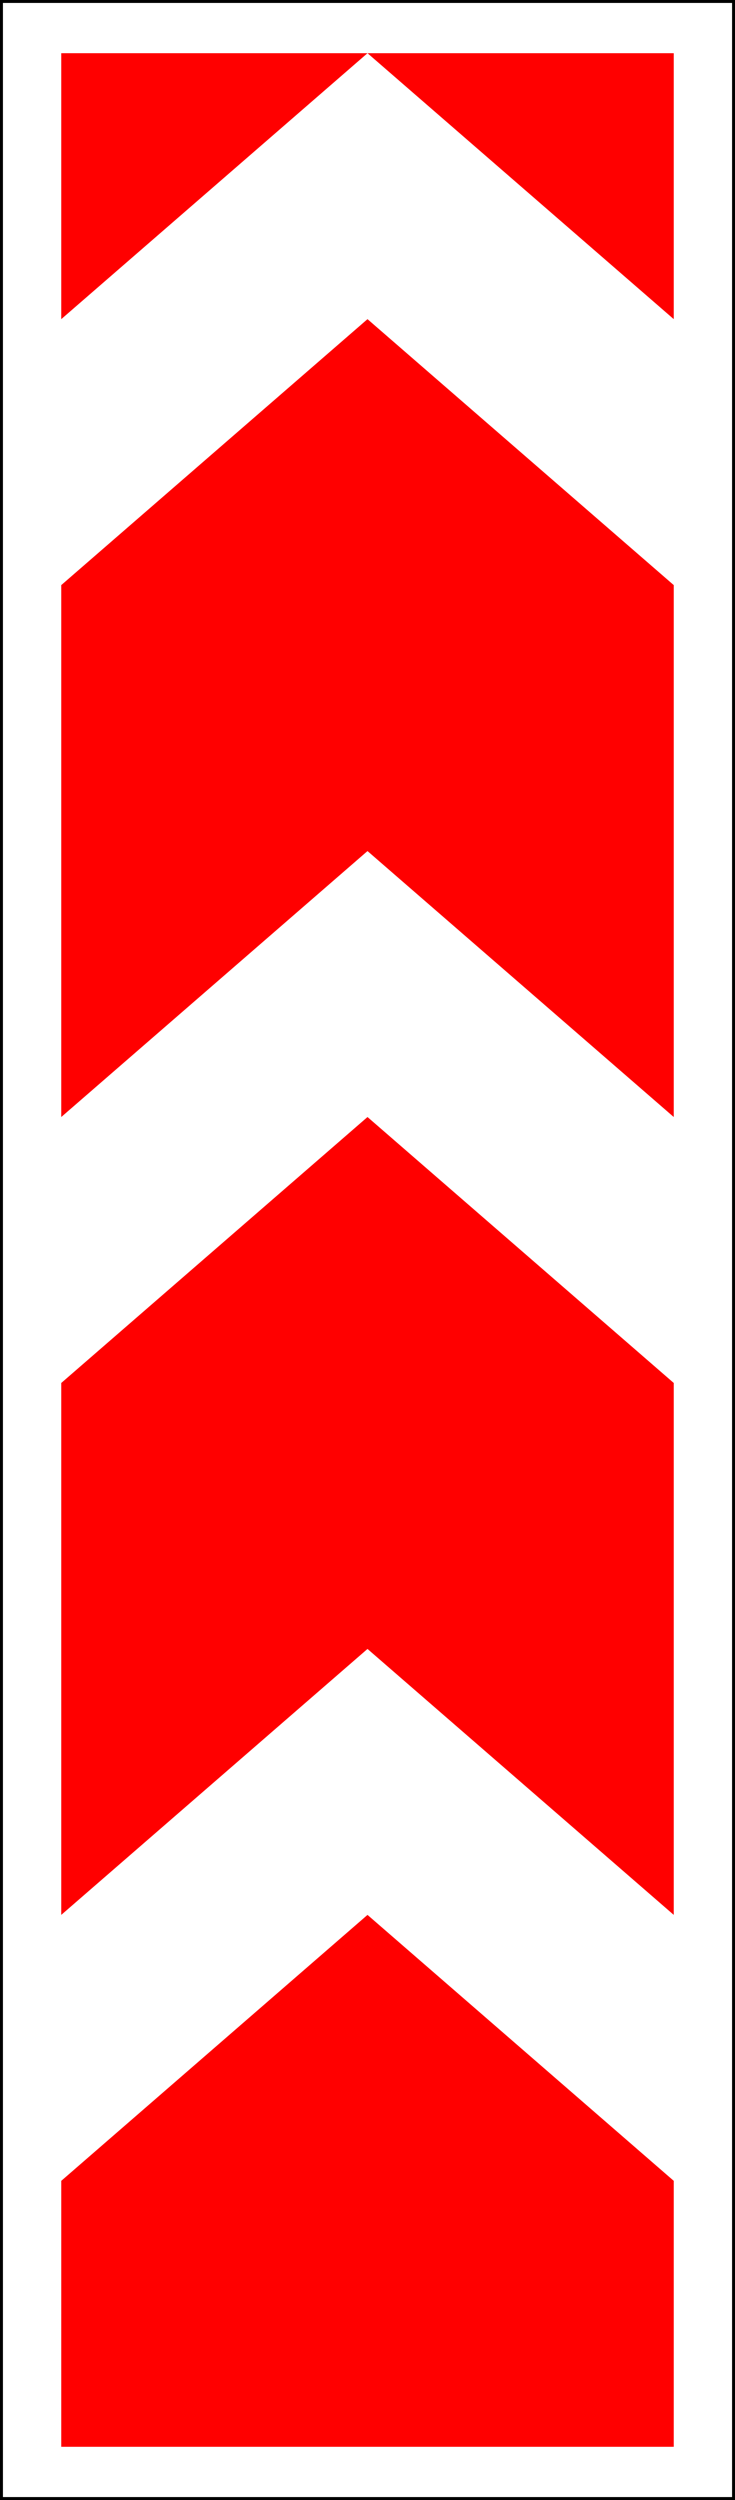 <?xml version="1.0" encoding="UTF-8" standalone="no"?><!--Created with Inkscape (http://www.inkscape.org/)--><svg xmlns:dc="http://purl.org/dc/elements/1.1/" xmlns:cc="http://creativecommons.org/ns#" xmlns:rdf="http://www.w3.org/1999/02/22-rdf-syntax-ns#" xmlns:svg="http://www.w3.org/2000/svg" xmlns="http://www.w3.org/2000/svg" xmlns:sodipodi="http://sodipodi.sourceforge.net/DTD/sodipodi-0.dtd" xmlns:inkscape="http://www.inkscape.org/namespaces/inkscape" width="500" height="1700" id="svg2" version="1.1" inkscape:version="0.48.4 r9939" sodipodi:docname="8.22.2.svg"><title id="title3006">8.22.3 Препятствие</title><defs id="defs4"/><sodipodi:namedview id="base" pagecolor="#ffffff" bordercolor="#666666" borderopacity="1.0" inkscape:pageopacity="0.0" inkscape:pageshadow="2" inkscape:zoom="0.3535534" inkscape:cx="748.16845" inkscape:cy="690.1958" inkscape:document-units="px" inkscape:current-layer="layer1" showgrid="false" inkscape:window-width="1920" inkscape:window-height="1024" inkscape:window-x="-4" inkscape:window-y="-4" inkscape:window-maximized="1" inkscape:snap-bbox="true" inkscape:bbox-paths="true" inkscape:bbox-nodes="true" inkscape:snap-bbox-edge-midpoints="true" inkscape:snap-bbox-midpoints="true" inkscape:object-paths="true" inkscape:snap-intersection-paths="true" inkscape:object-nodes="true" inkscape:snap-smooth-nodes="true" inkscape:snap-midpoints="true" inkscape:snap-object-midpoints="true"/><g inkscape:label="Layer 1" inkscape:groupmode="layer" id="layer1" transform="translate(0,647.638)"><rect style="color:#000000;fill:#ffffff;fill-opacity:1;fill-rule:nonzero;stroke:none;stroke-width:3.543;marker:none;visibility:visible;display:inline;overflow:visible;enable-background:accumulate" id="rect10118" width="500" height="1700" x="0" y="-647.638"/><path style="fill:#ff0000;fill-opacity:1;stroke:none" d="m 41.667,1016.192 416.667,0 0,-180.851 -208.333,-180.851 -208.333,180.851 z" id="path10108" inkscape:connector-curvature="0" sodipodi:nodetypes="cccccc"/><path style="fill:#ff0000;fill-opacity:1;stroke:none" d="m 41.667,654.49 208.333,-180.851 208.333,180.851 0,-361.702 -208.333,-180.851 -208.333,180.851 z" id="path10110" inkscape:connector-curvature="0" sodipodi:nodetypes="ccccccc"/><path sodipodi:nodetypes="ccccccc" inkscape:connector-curvature="0" id="path10112" d="M 41.667,111.936 250,-68.915 458.333,111.936 l 0,-361.702 -208.333,-180.851 -208.333,180.851 z" style="fill:#ff0000;fill-opacity:1;stroke:none"/><path style="fill:#ff0000;fill-opacity:1;stroke:none" d="m 41.667,-430.617 208.333,-180.851 208.333,180.851 0,-180.851 -416.667,0 z" id="path10114" inkscape:connector-curvature="0" sodipodi:nodetypes="cccccc"/><rect y="-646.638" x="1" height="1698" width="498" id="rect10120" style="color:#000000;fill:none;stroke:#000000;stroke-width:2;stroke-miterlimit:4;stroke-opacity:1;stroke-dasharray:none;marker:none;visibility:visible;display:inline;overflow:visible;enable-background:accumulate"/></g></svg>